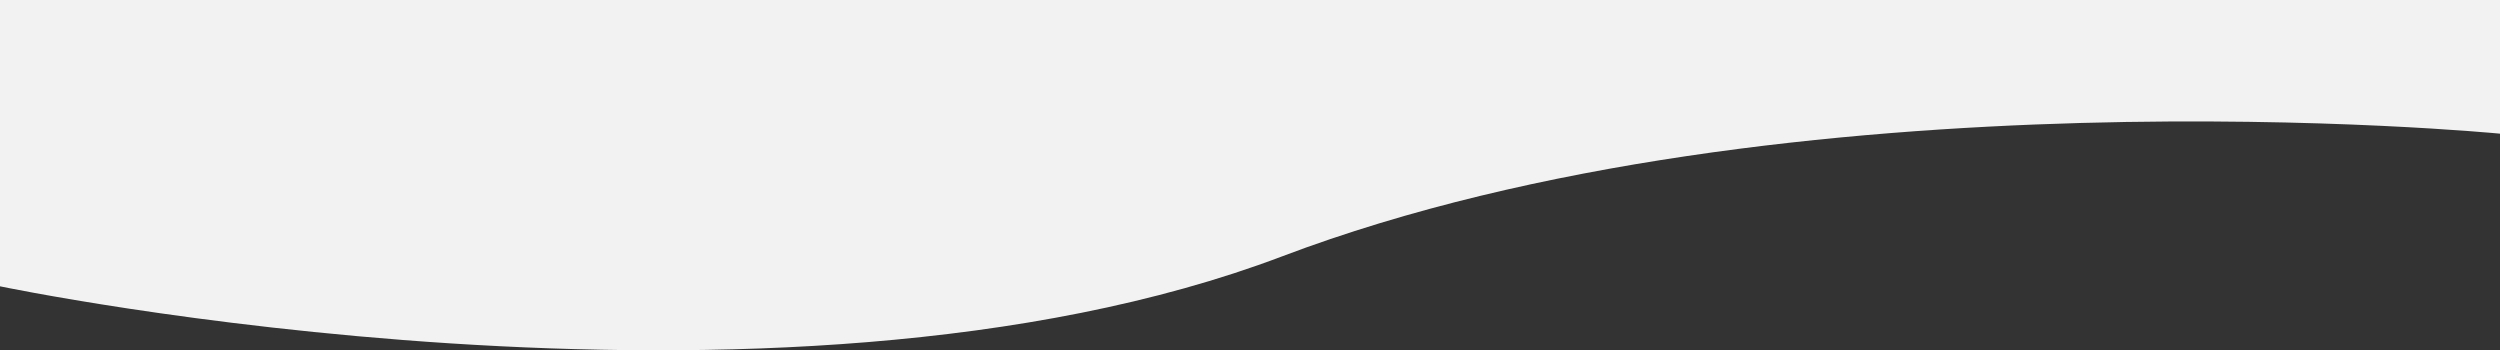 <svg xmlns="http://www.w3.org/2000/svg" id="Livello_1" data-name="Livello 1" viewBox="0 0 499.72 70.02"><rect x="0" y="0" width="499.72" height="70.02" fill="#333333" stroke="none"/><path d="m256.29,51.24c101.41-38.41,243.44-24.52,243.44-24.52V0H0v57.23s154.87,32.43,256.29-5.99Z" style="fill: #f2f2f2;"></path></svg>